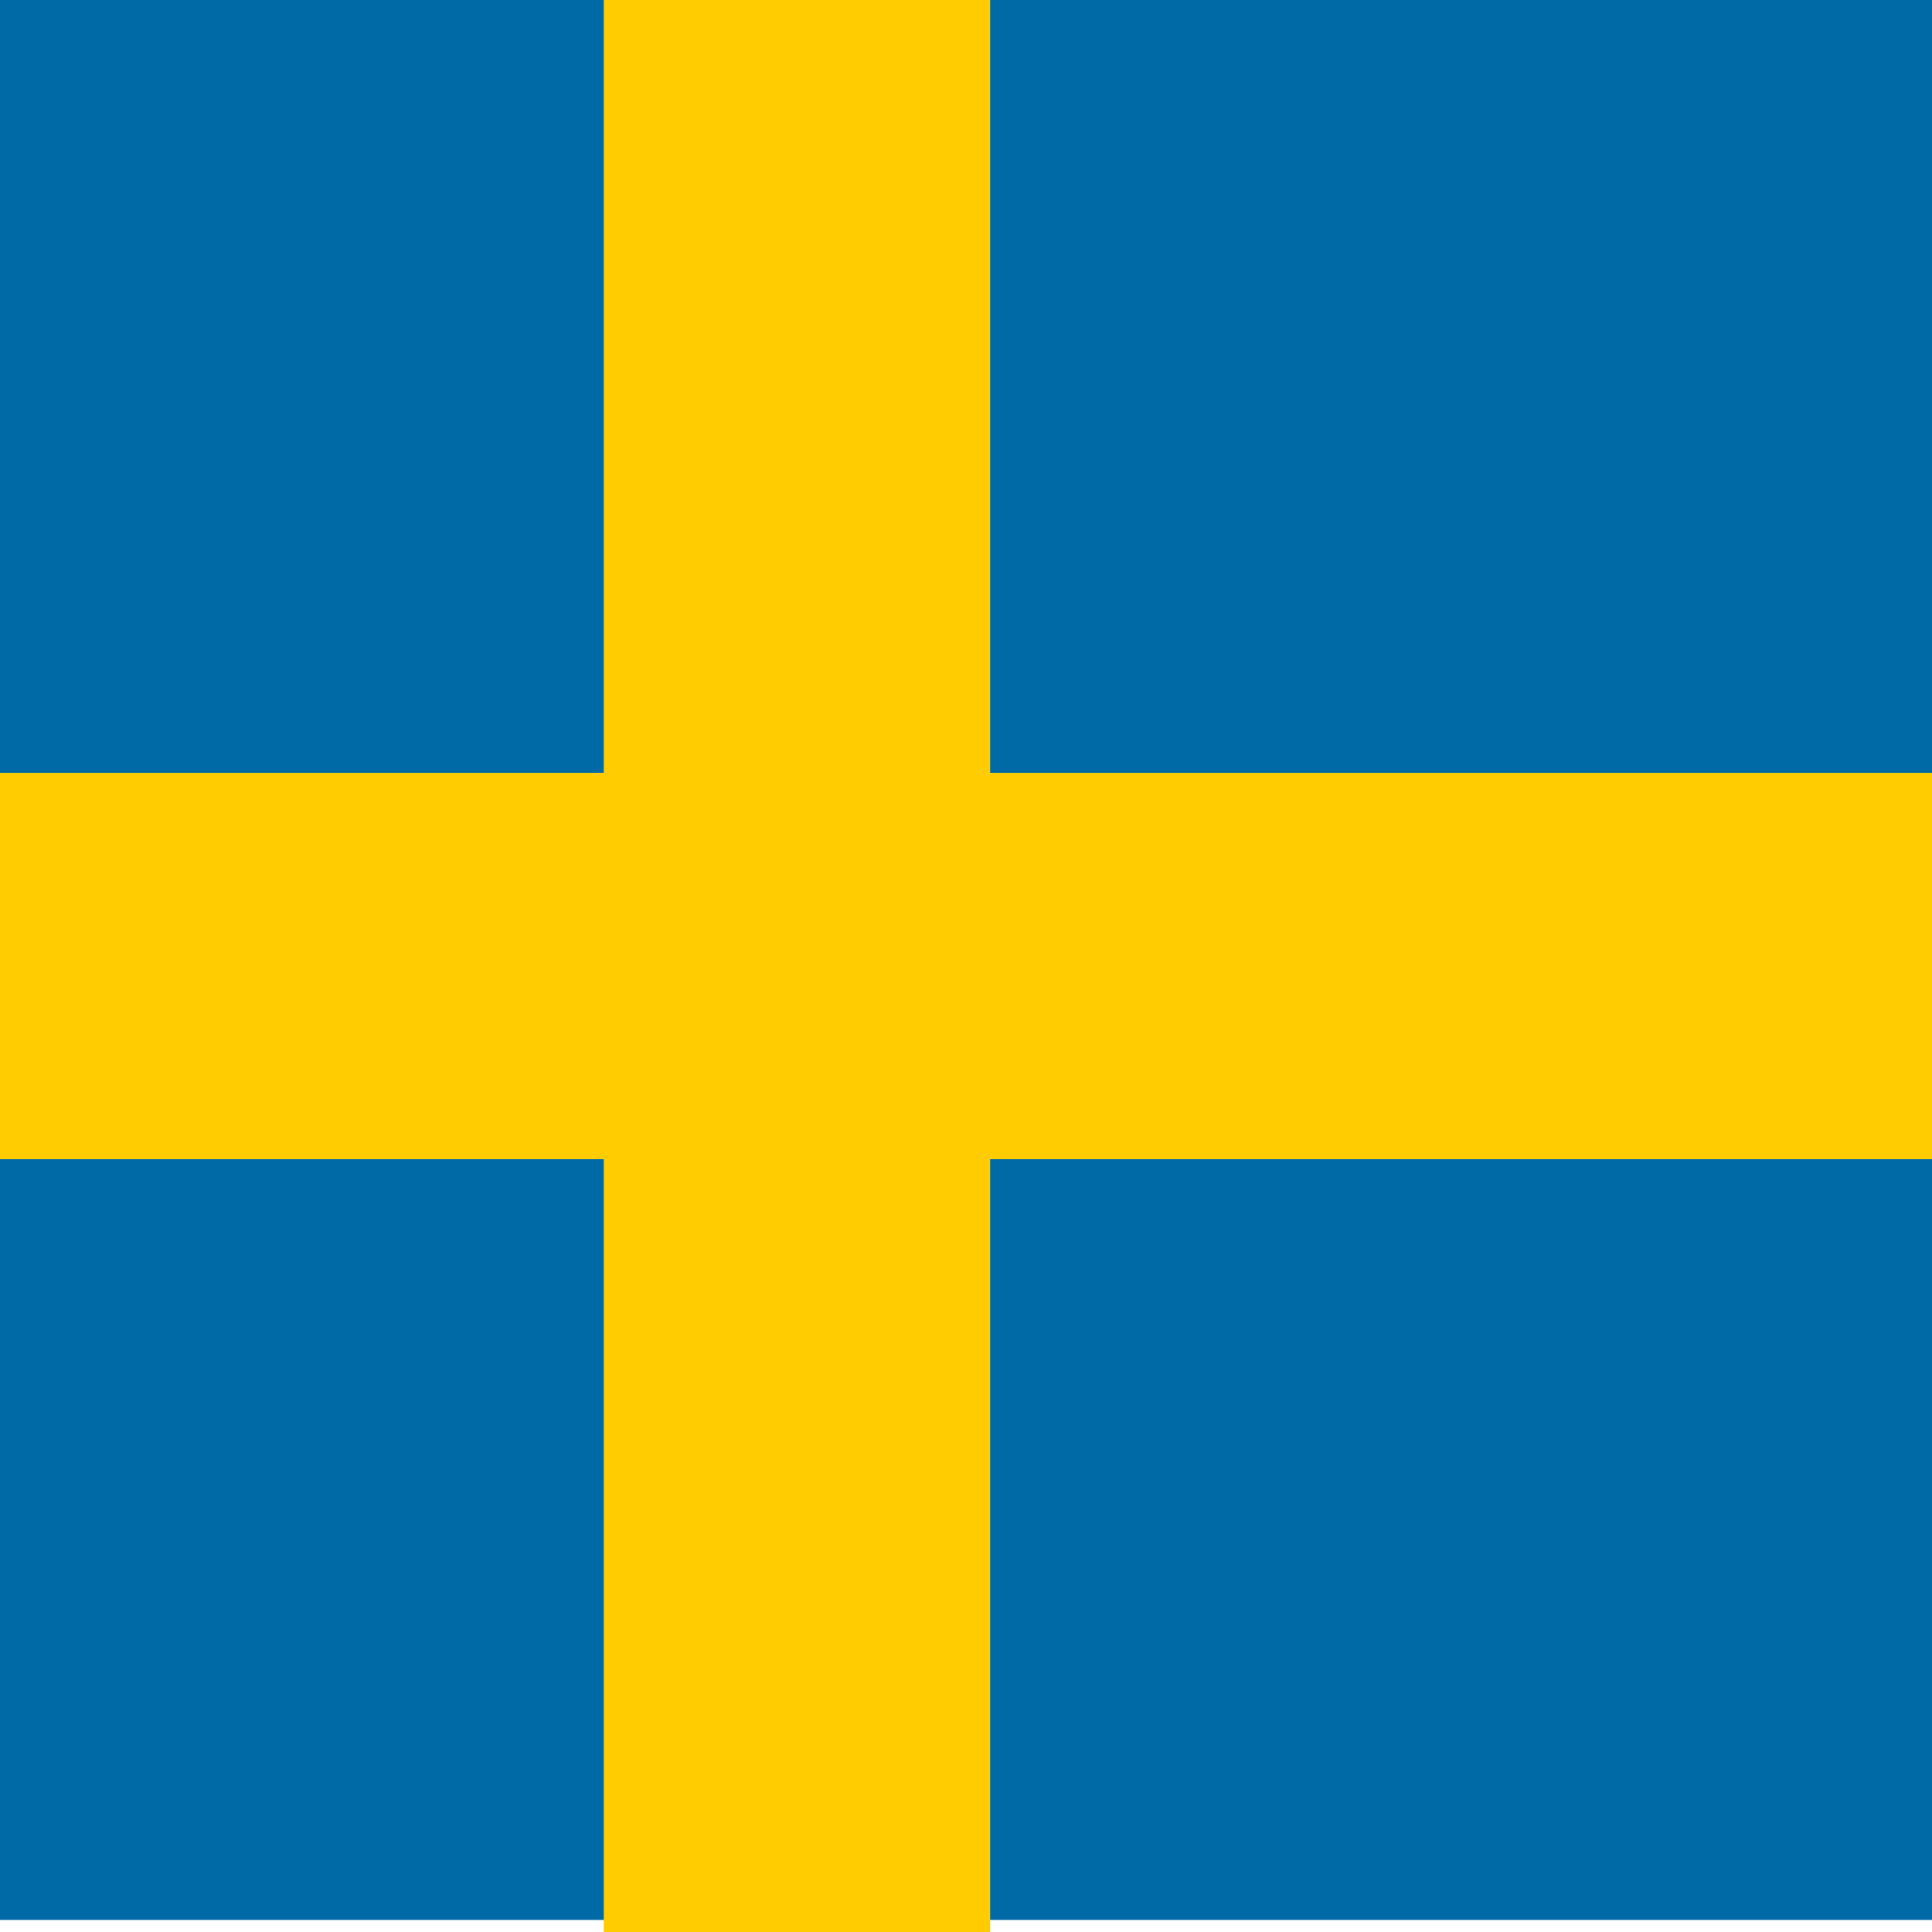 <?xml version="1.0" encoding="UTF-8"?>
<svg id="Ebene_1" xmlns="http://www.w3.org/2000/svg" version="1.1" viewBox="0 0 16 16">
  <!-- Generator: Adobe Illustrator 29.0.1, SVG Export Plug-In . SVG Version: 2.1.0 Build 192)  -->
  <defs>
    <style>
      .st0 {
        fill: #fecc00;
      }

      .st1 {
        fill: #006aa7;
      }
    </style>
  </defs>
  <path class="st1" d="M-3,0h25.5v15.9H-3V0Z"/>
  <path class="st0" d="M-3,6.4h8V0h3.2v6.4h14.3v3.2h-14.3v6.4h-3.2v-6.4H-3v-3.2Z"/>
</svg>